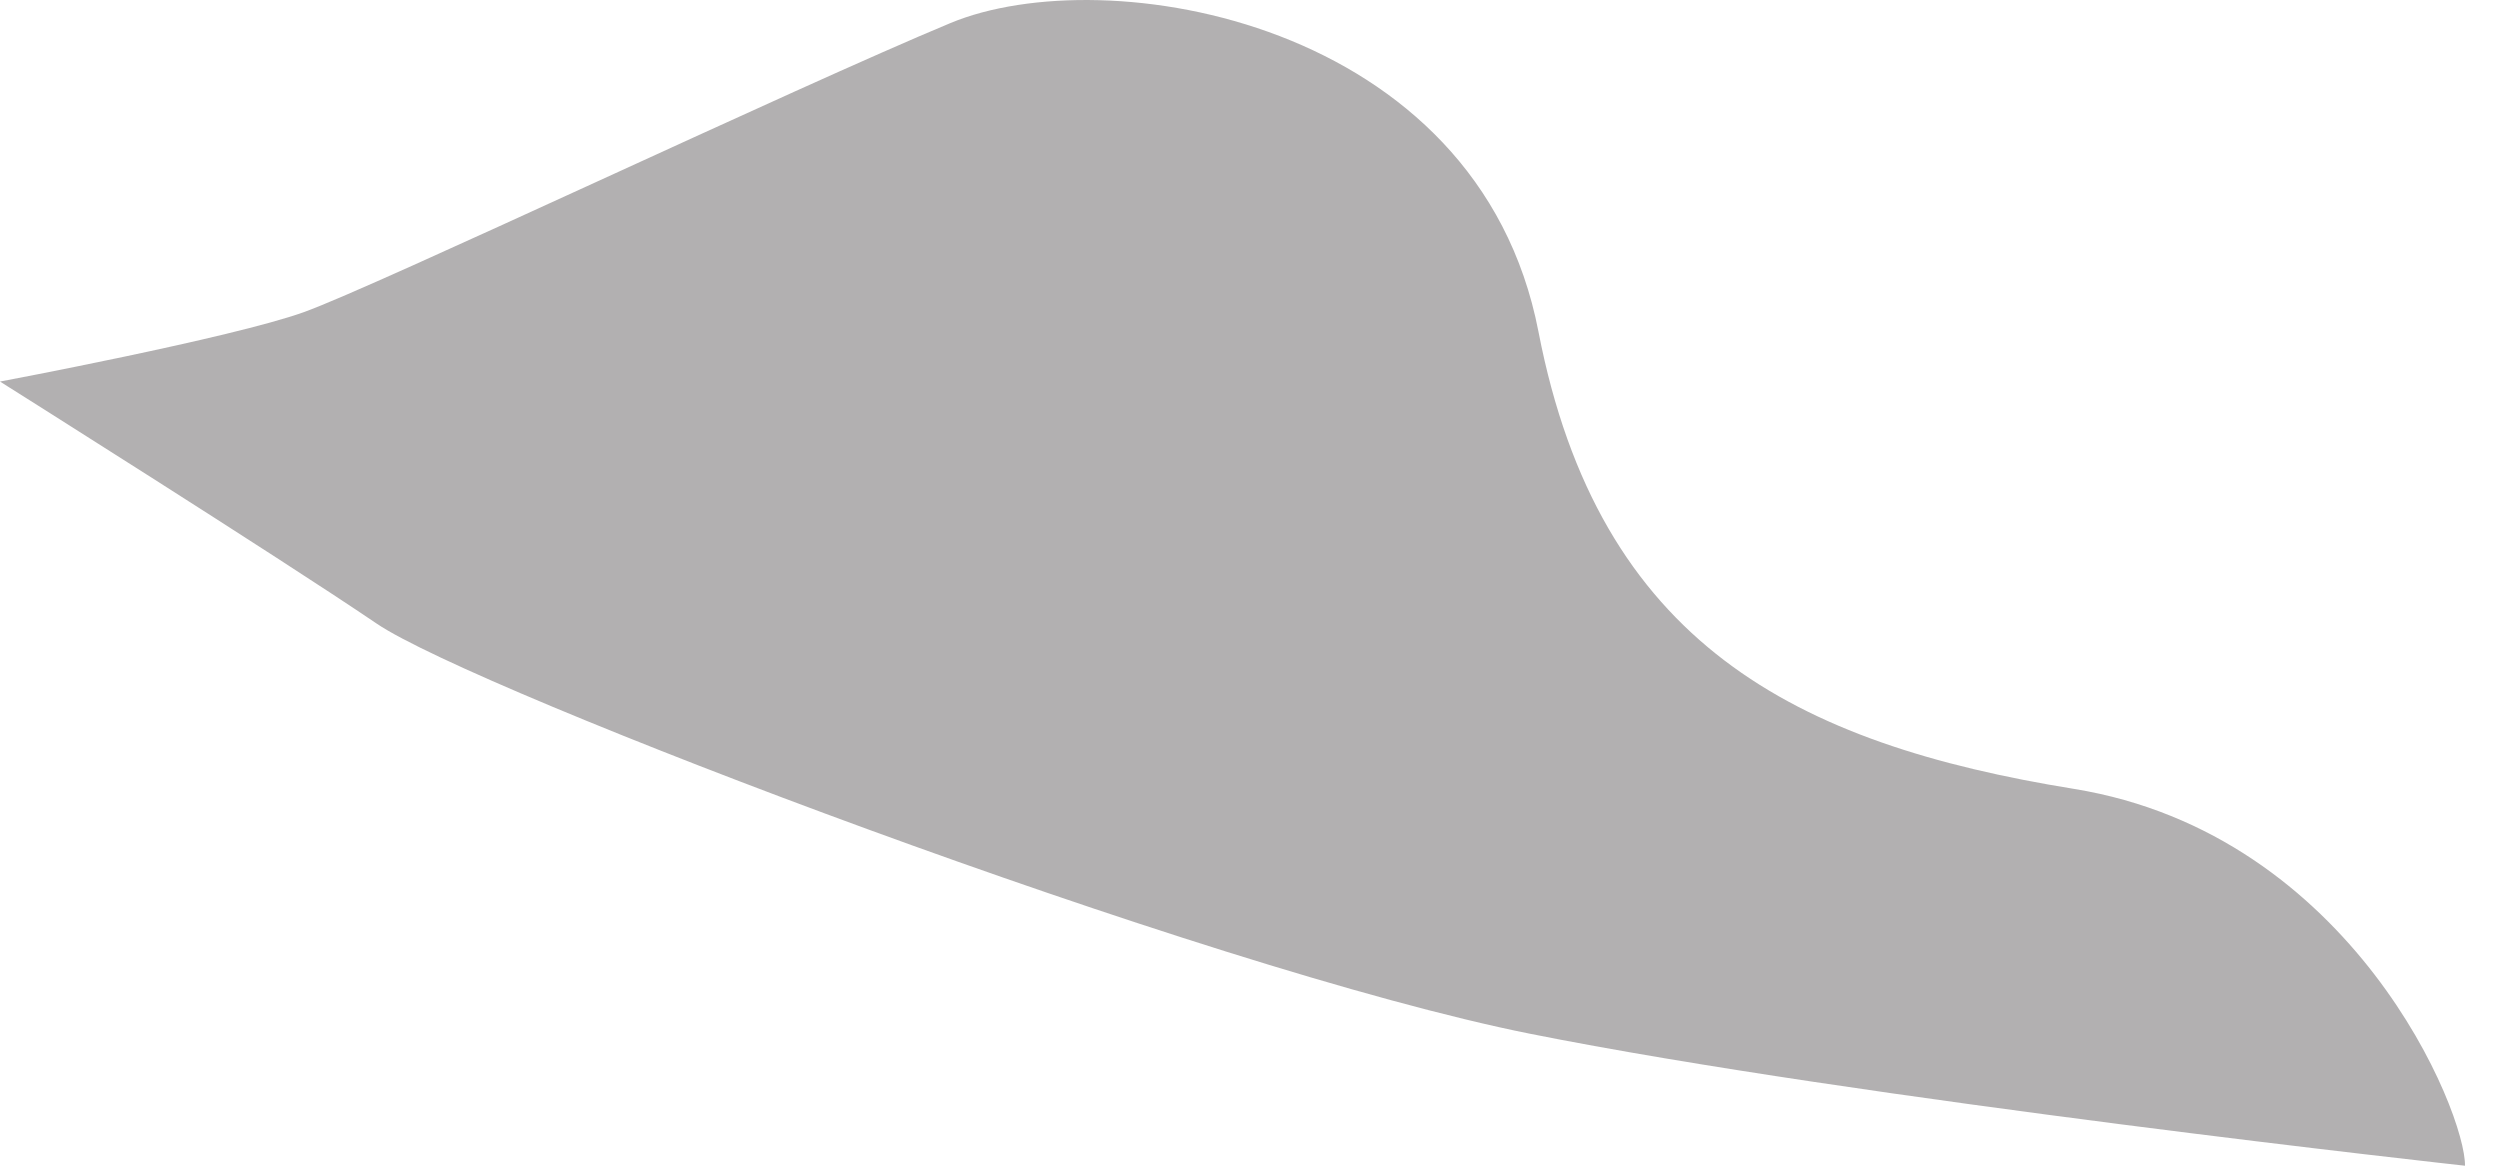 <?xml version="1.0" encoding="utf-8"?>
<svg xmlns="http://www.w3.org/2000/svg" fill="none" height="100%" overflow="visible" preserveAspectRatio="none" style="display: block;" viewBox="0 0 45 21" width="100%">
<path d="M44.37 20.988C44.389 20.036 42.356 15.017 37.332 14.2C32.308 13.387 28.779 11.584 27.692 5.969C26.606 0.354 19.894 -0.747 17.106 0.416C14.317 1.575 6.769 5.152 5.471 5.618C4.173 6.084 0 6.868 0 6.868C0 6.868 5 10.017 6.779 11.224C8.553 12.431 21.673 17.435 27.543 18.608C33.413 19.781 44.37 20.983 44.37 20.983V20.988Z" fill="#231F20" id="Vector" opacity="0.35"/>
</svg>